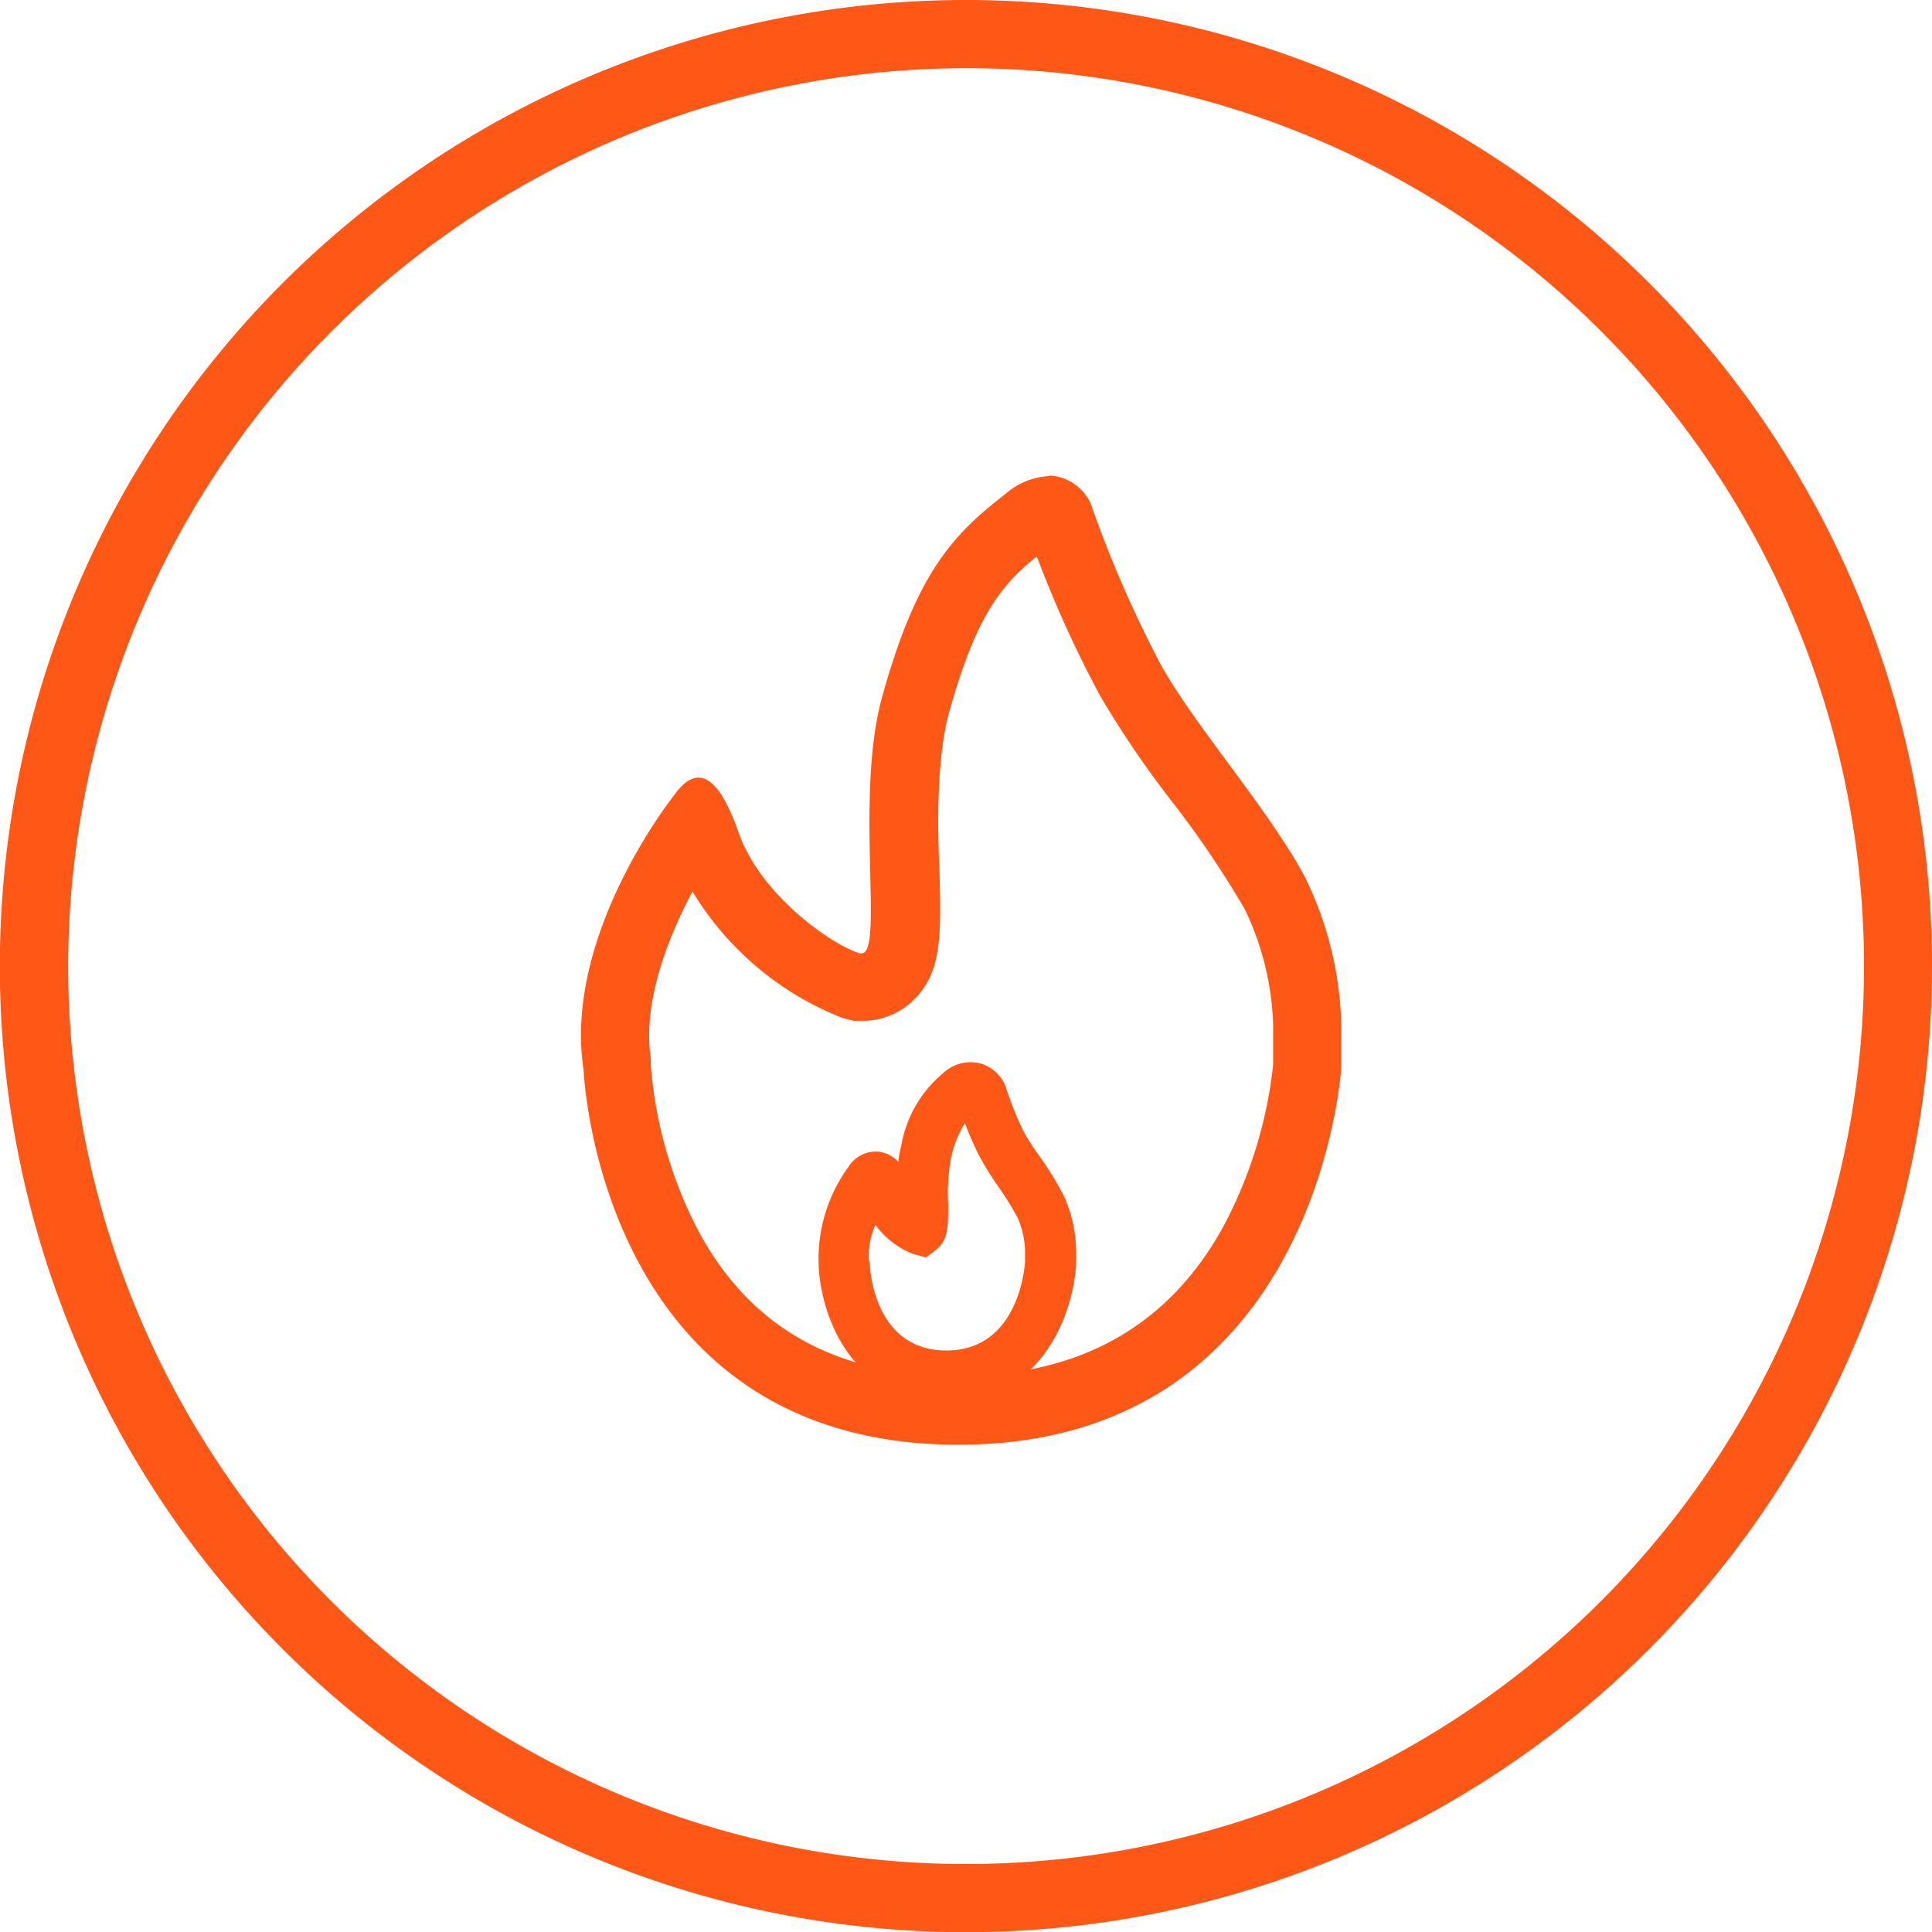 <svg id="Calque_1" data-name="Calque 1" xmlns="http://www.w3.org/2000/svg" viewBox="0 0 113.39 113.39"><defs><style>.cls-1{fill:#fe5716;}</style></defs><path class="cls-1" d="M60.84,32.63a67.19,67.19,0,0,0,3.74,8.23,58.39,58.39,0,0,0,4.21,6.19,58,58,0,0,1,4.26,6.3,16.79,16.79,0,0,1,1.67,6.76v2.38A26.09,26.09,0,0,1,71.79,72c-3.2,5.82-8.43,8.76-15.54,8.76S44.05,78,40.94,72.15A25.27,25.27,0,0,1,38.2,62.6v-.22l0-.22c-.51-3.34,1-7.11,2.44-9.84a17.93,17.93,0,0,0,8.82,7.43l.63.16h.55a4.24,4.24,0,0,0,3.06-1.3c1.58-1.62,1.53-3.71,1.44-7.5C55,48.33,55,44.52,55.65,42c1.59-5.78,3.07-7.63,5.19-9.34m.73-4.72A4.21,4.21,0,0,0,59,29c-3.09,2.38-5.23,4.66-7.24,11.95-1.6,5.84.13,15-1.19,15l-.1,0c-1.49-.42-5.73-3.27-7.09-7C42.79,47.25,42,45.64,41,45.64c-.43,0-.9.28-1.41,1,0,0-6.56,8.17-5.34,16.15,0,0,.85,22,22,22S78.72,62.65,78.72,62.65V60.11a20.76,20.76,0,0,0-2.14-8.65c-2.14-4-6.57-9-8.49-12.52A69.72,69.72,0,0,1,64,29.52a2.82,2.82,0,0,0-2.38-1.61Z"/><path class="cls-1" d="M55.54,82.26c-5.65,0-7.36-5.15-7.49-7.94a9.2,9.2,0,0,1,1.74-5.83,1.89,1.89,0,0,1,1.83-.89,1.85,1.85,0,0,1,1.1.59,6.08,6.08,0,0,1,.16-.87A7.14,7.14,0,0,1,55.33,63a2.37,2.37,0,0,1,2.16-.6A2.27,2.27,0,0,1,59,63.71a21.11,21.11,0,0,0,1.08,2.71,16.88,16.88,0,0,0,1,1.54,19.58,19.58,0,0,1,1.35,2.21,8.13,8.13,0,0,1,.73,3.23v.76C63,77,61.23,82.26,55.54,82.26Zm-4.49-8.12c0,.53.35,5.12,4.49,5.12s4.58-4.65,4.62-5.19V73.4a5.14,5.14,0,0,0-.43-1.92,18,18,0,0,0-1.14-1.84,17.25,17.25,0,0,1-1.16-1.88c-.27-.54-.54-1.16-.8-1.84a6.09,6.09,0,0,0-.83,2.13,11.68,11.68,0,0,0-.15,2.67c0,1.24,0,2.06-.69,2.61l-.61.47-.8-.22a5,5,0,0,1-2.17-1.69A4.28,4.28,0,0,0,51,74Zm1.2-3.92h0Z"/><path class="cls-1" d="M56.69,4A52.7,52.7,0,1,1,4,56.69,52.76,52.76,0,0,1,56.69,4m0-4a56.7,56.7,0,1,0,56.7,56.69A56.69,56.69,0,0,0,56.69,0Z"/></svg>